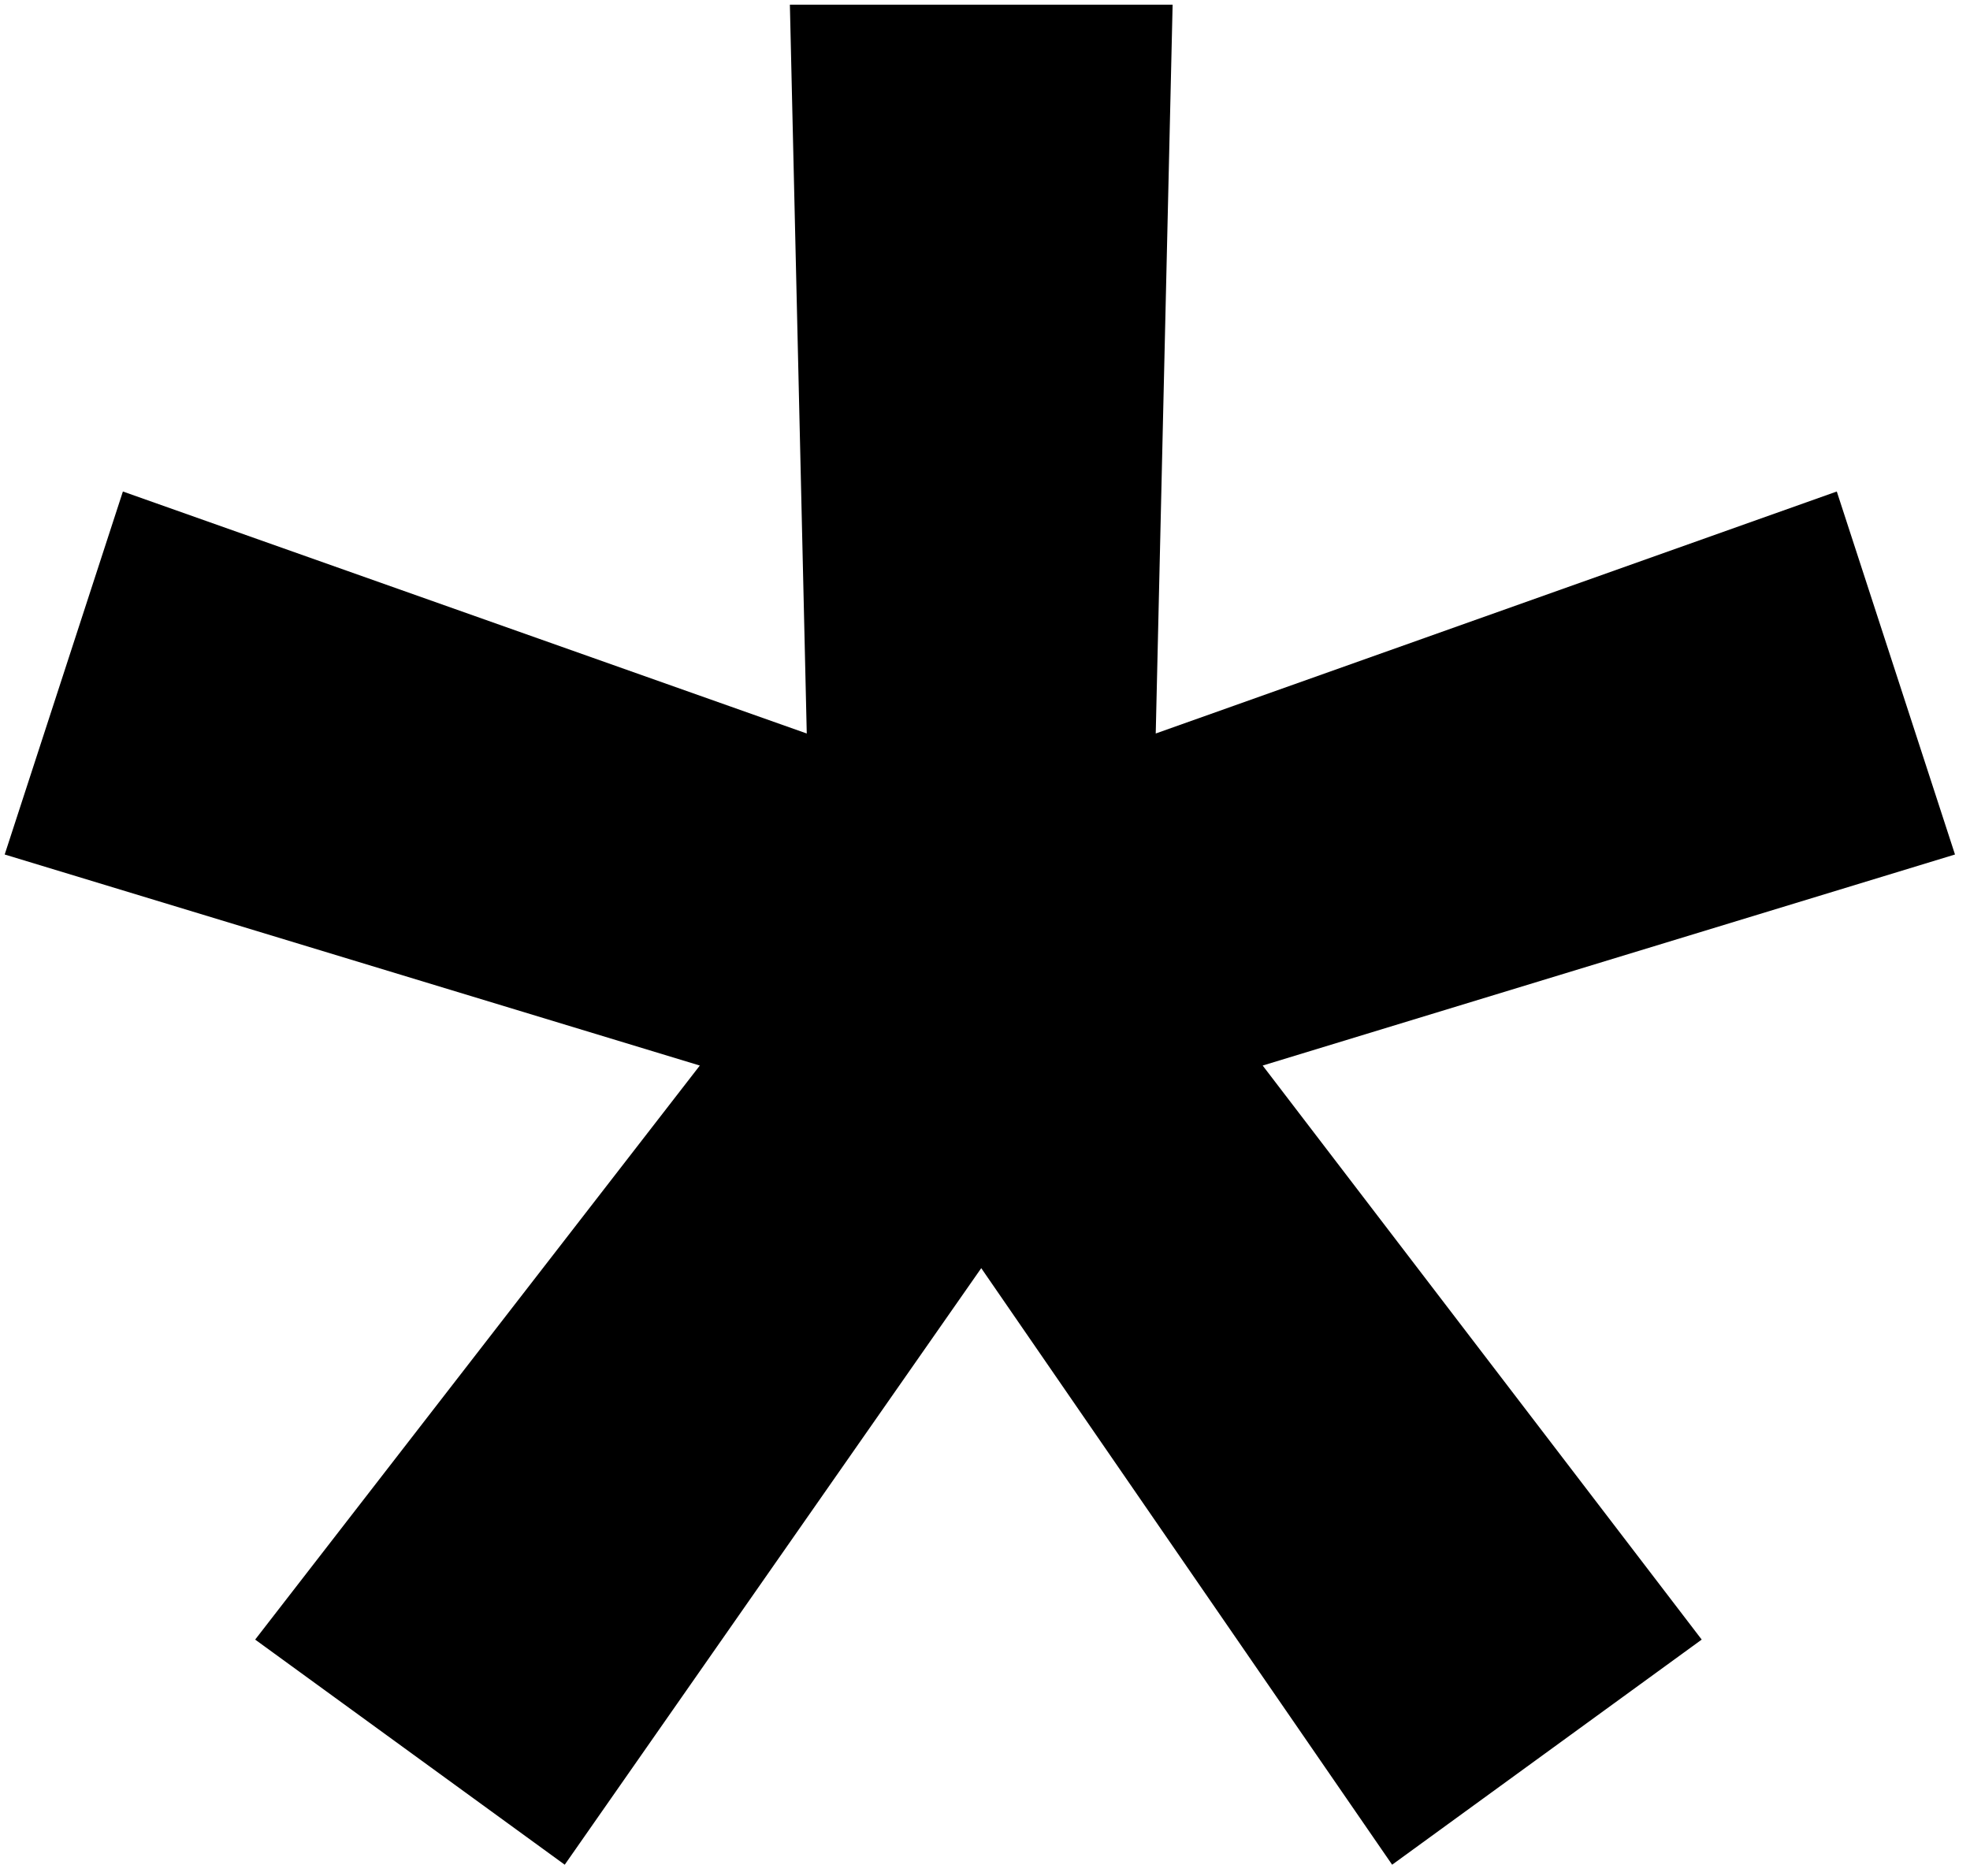 <svg width="84" height="80" viewBox="0 0 84 80" fill="none" xmlns="http://www.w3.org/2000/svg">
<g clip-path="url(#clip0_249_2)">
<path d="M24.08 79.52L10.88 69.92L29.84 45.44L0.2 36.44L5.24 20.96L34.4 31.28L33.68 0.2H50L49.28 31.28L78.32 20.96L83.36 36.44L53.84 45.44L72.56 69.92L59.36 79.52L41.84 54.08L24.08 79.52Z" fill="black"/>
</g>
<defs>
<clipPath id="clip0_249_2">
<rect width="84" height="80" fill="white"/>
</clipPath>
</defs>
</svg>
